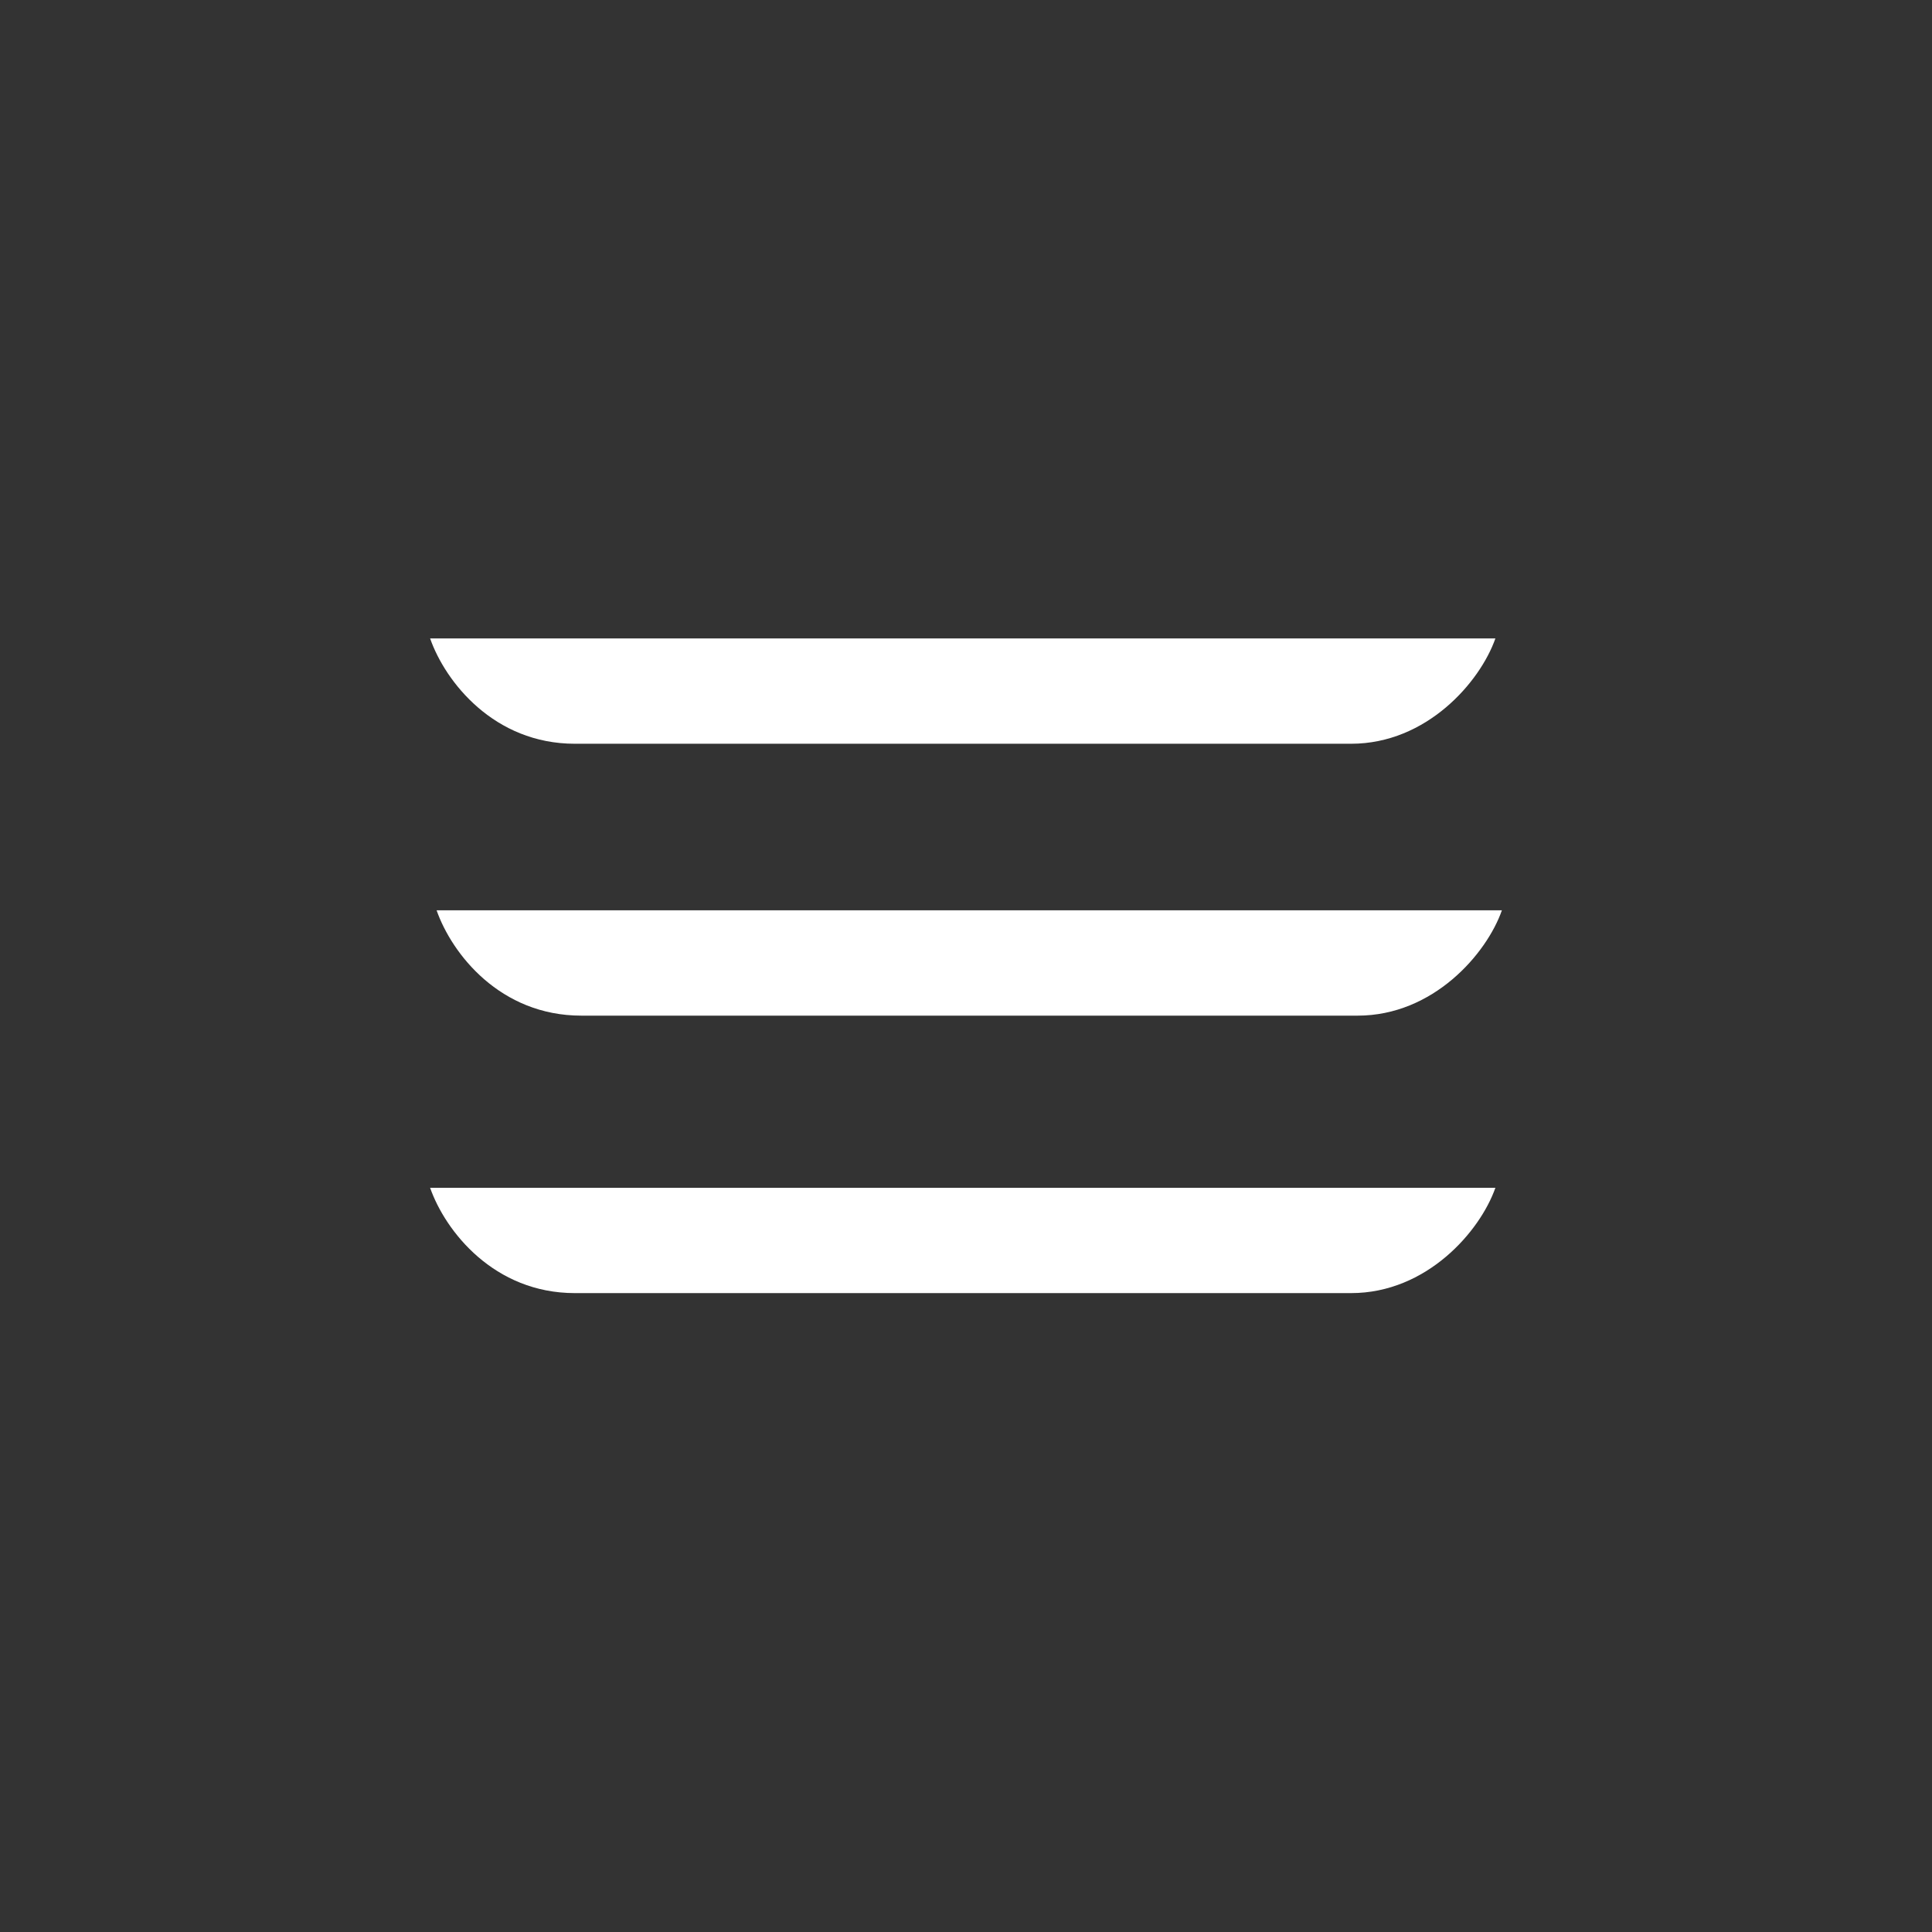 <svg id="Layer_1" xmlns="http://www.w3.org/2000/svg" viewBox="0 0 416.4 416.4" width="2500" height="2500"><style>.st0{fill:#333}.st1{fill:#fff}</style><path class="st0" d="M0 0h416.4v416.4H0z"/><path class="st1" d="M123.9 160.3h167.3c16.3 0 27.8-13.3 31.1-22.7H92.7c3.3 9.4 13.8 22.7 31.2 22.7M123.9 278.7h167.3c16.3 0 27.8-13.3 31.1-22.7H92.7c3.3 9.4 13.8 22.7 31.2 22.7M125.3 218.9h167.3c16.3 0 27.8-13.3 31.1-22.7H94.1c3.3 9.4 13.7 22.7 31.2 22.7"/></svg>
